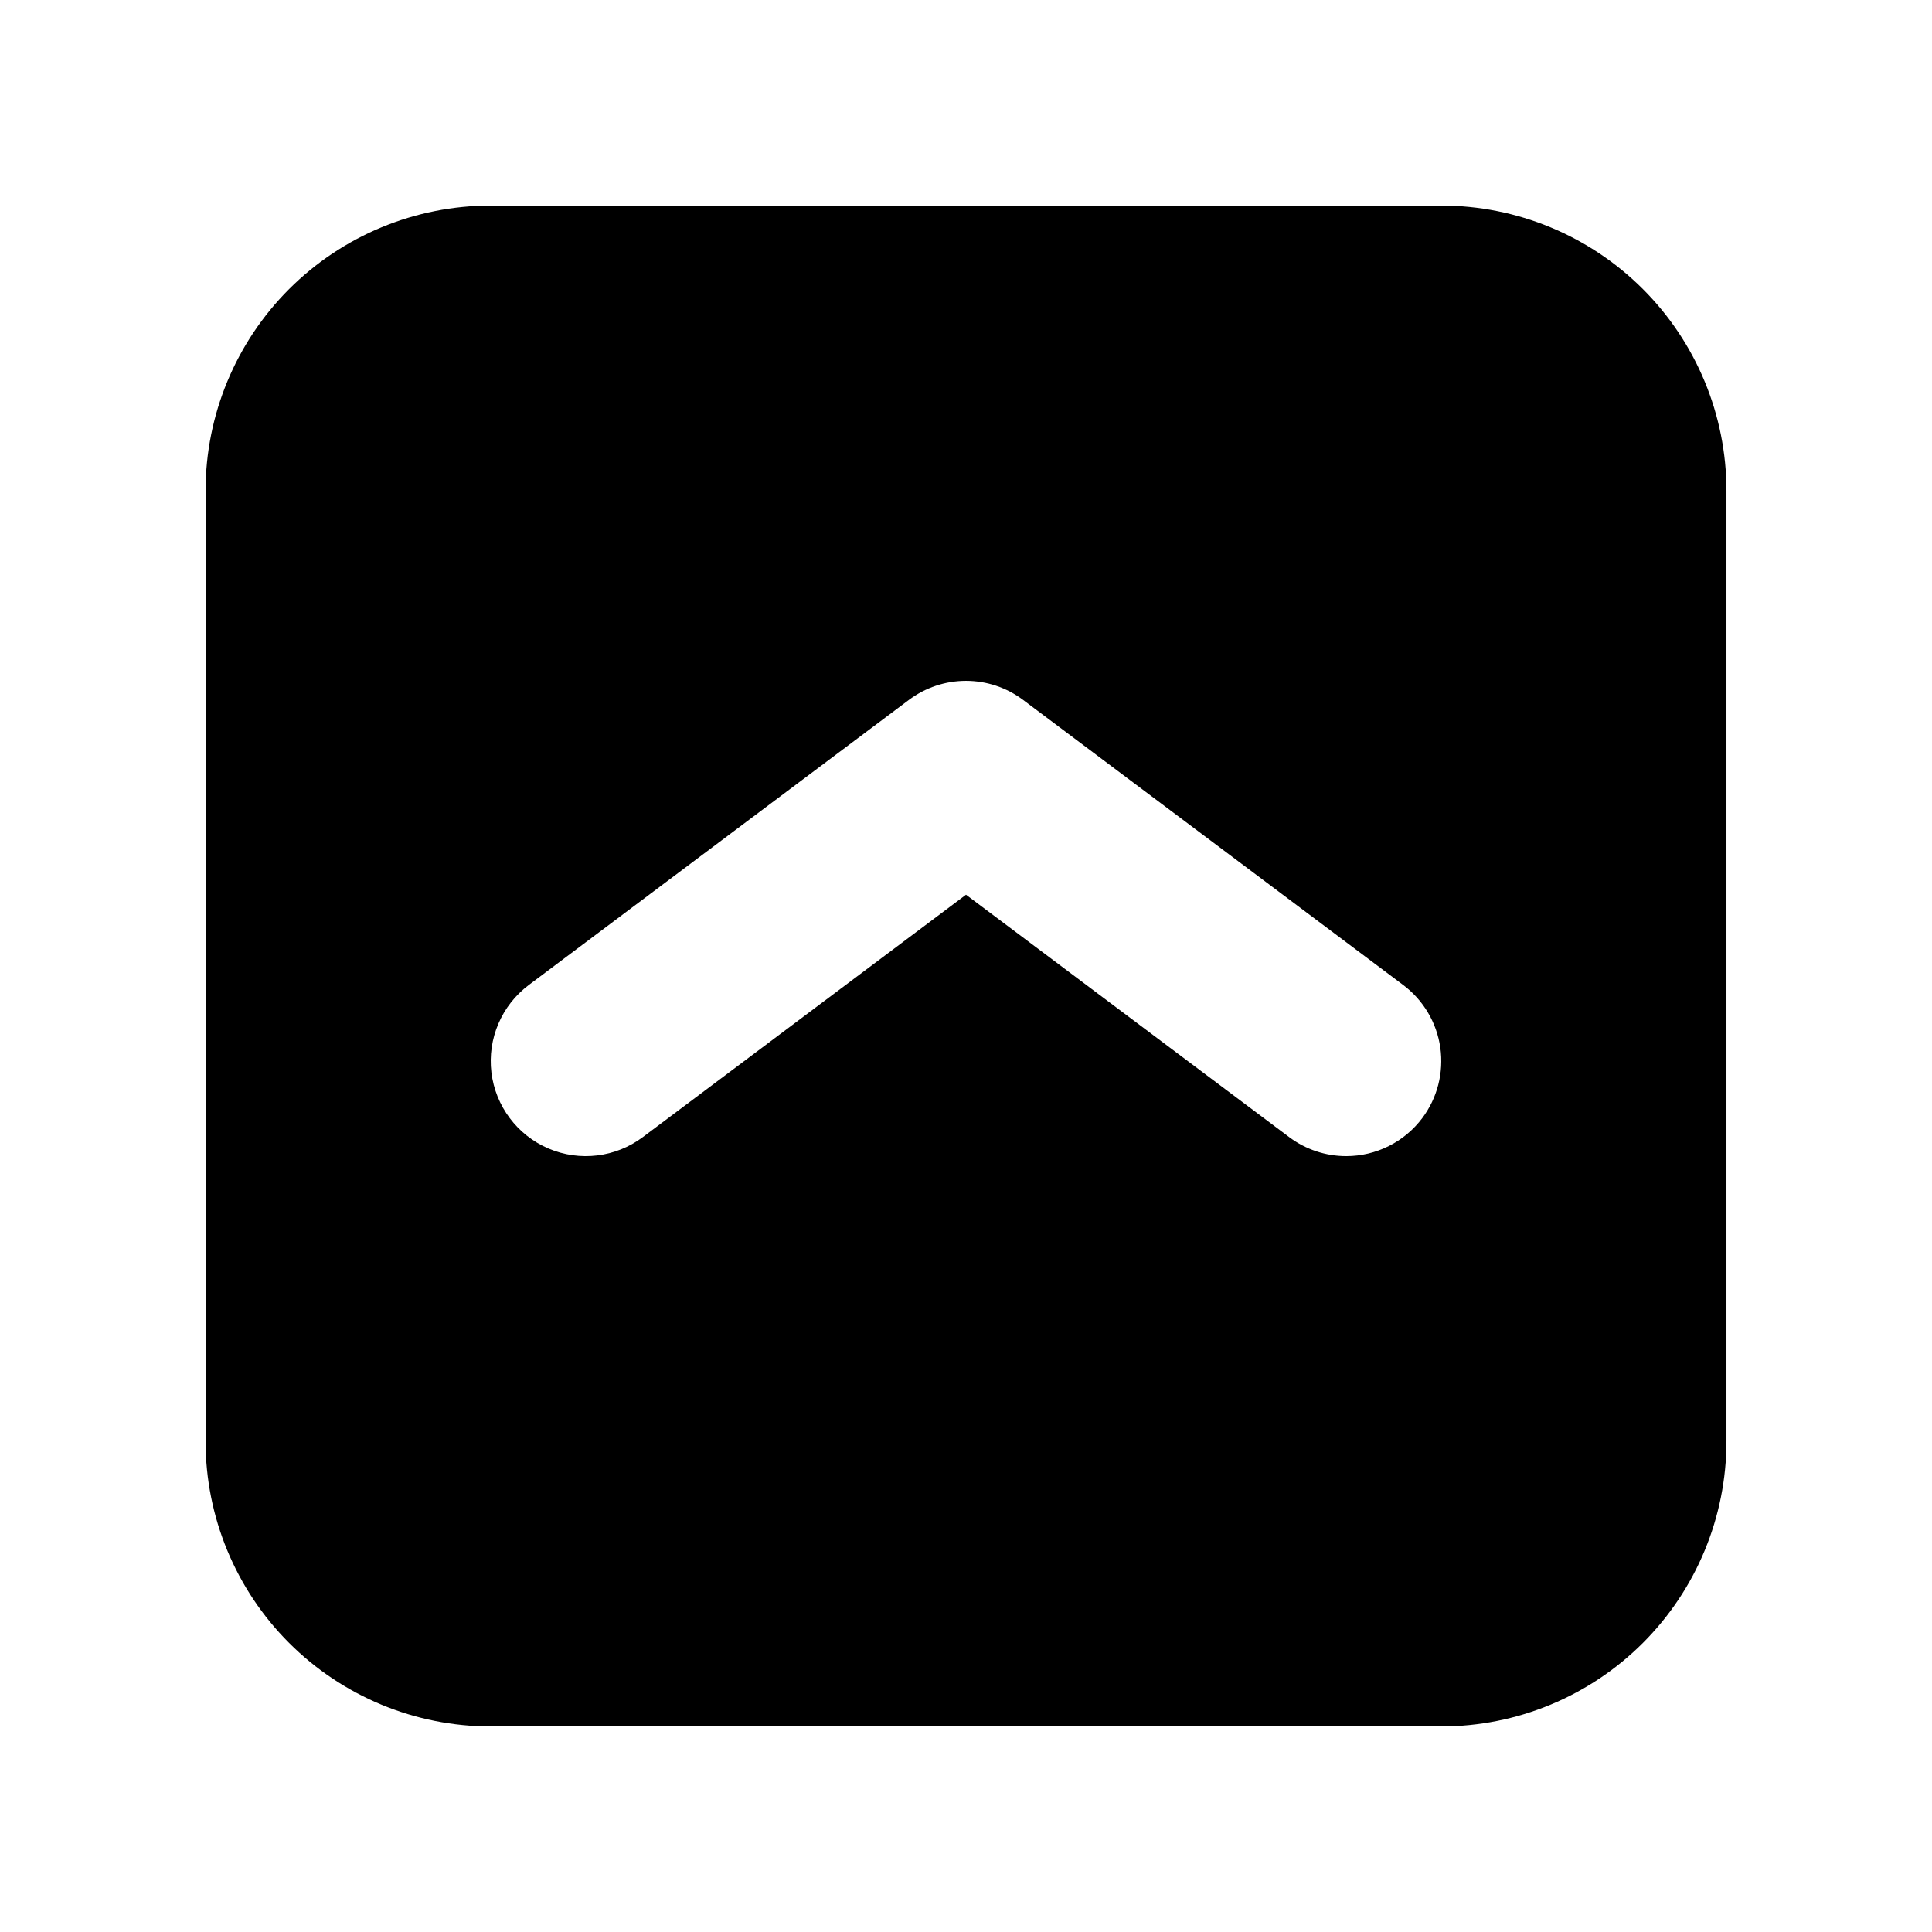 <?xml version="1.0" encoding="UTF-8"?>
<!-- The Best Svg Icon site in the world: iconSvg.co, Visit us! https://iconsvg.co -->
<svg fill="#000000" width="800px" height="800px" version="1.1" viewBox="144 144 512 512" xmlns="http://www.w3.org/2000/svg">
 <path d="m525.95 198.48h-251.9c-20.043 0-39.266 7.961-53.438 22.133s-22.133 33.395-22.133 53.438v251.9c0 20.043 7.961 39.266 22.133 53.438s33.395 22.137 53.438 22.137h251.9c20.043 0 39.266-7.965 53.438-22.137s22.137-33.395 22.137-53.438v-251.9c0-20.043-7.965-39.266-22.137-53.438s-33.395-22.133-53.438-22.133zm-5.039 241.83h0.004c-4.758 6.34-12.227 10.074-20.152 10.074-5.453 0-10.754-1.766-15.117-5.039l-85.645-64.234-85.648 64.234c-7.199 5.402-16.734 6.551-25.012 3.016-8.273-3.535-14.035-11.219-15.113-20.152-1.074-8.938 2.695-17.766 9.895-23.168l100.76-75.57c4.363-3.269 9.664-5.039 15.117-5.039 5.449 0 10.754 1.77 15.113 5.039l100.76 75.57c5.344 4.012 8.879 9.977 9.824 16.59 0.941 6.617-0.777 13.332-4.785 18.68z"/>
</svg>